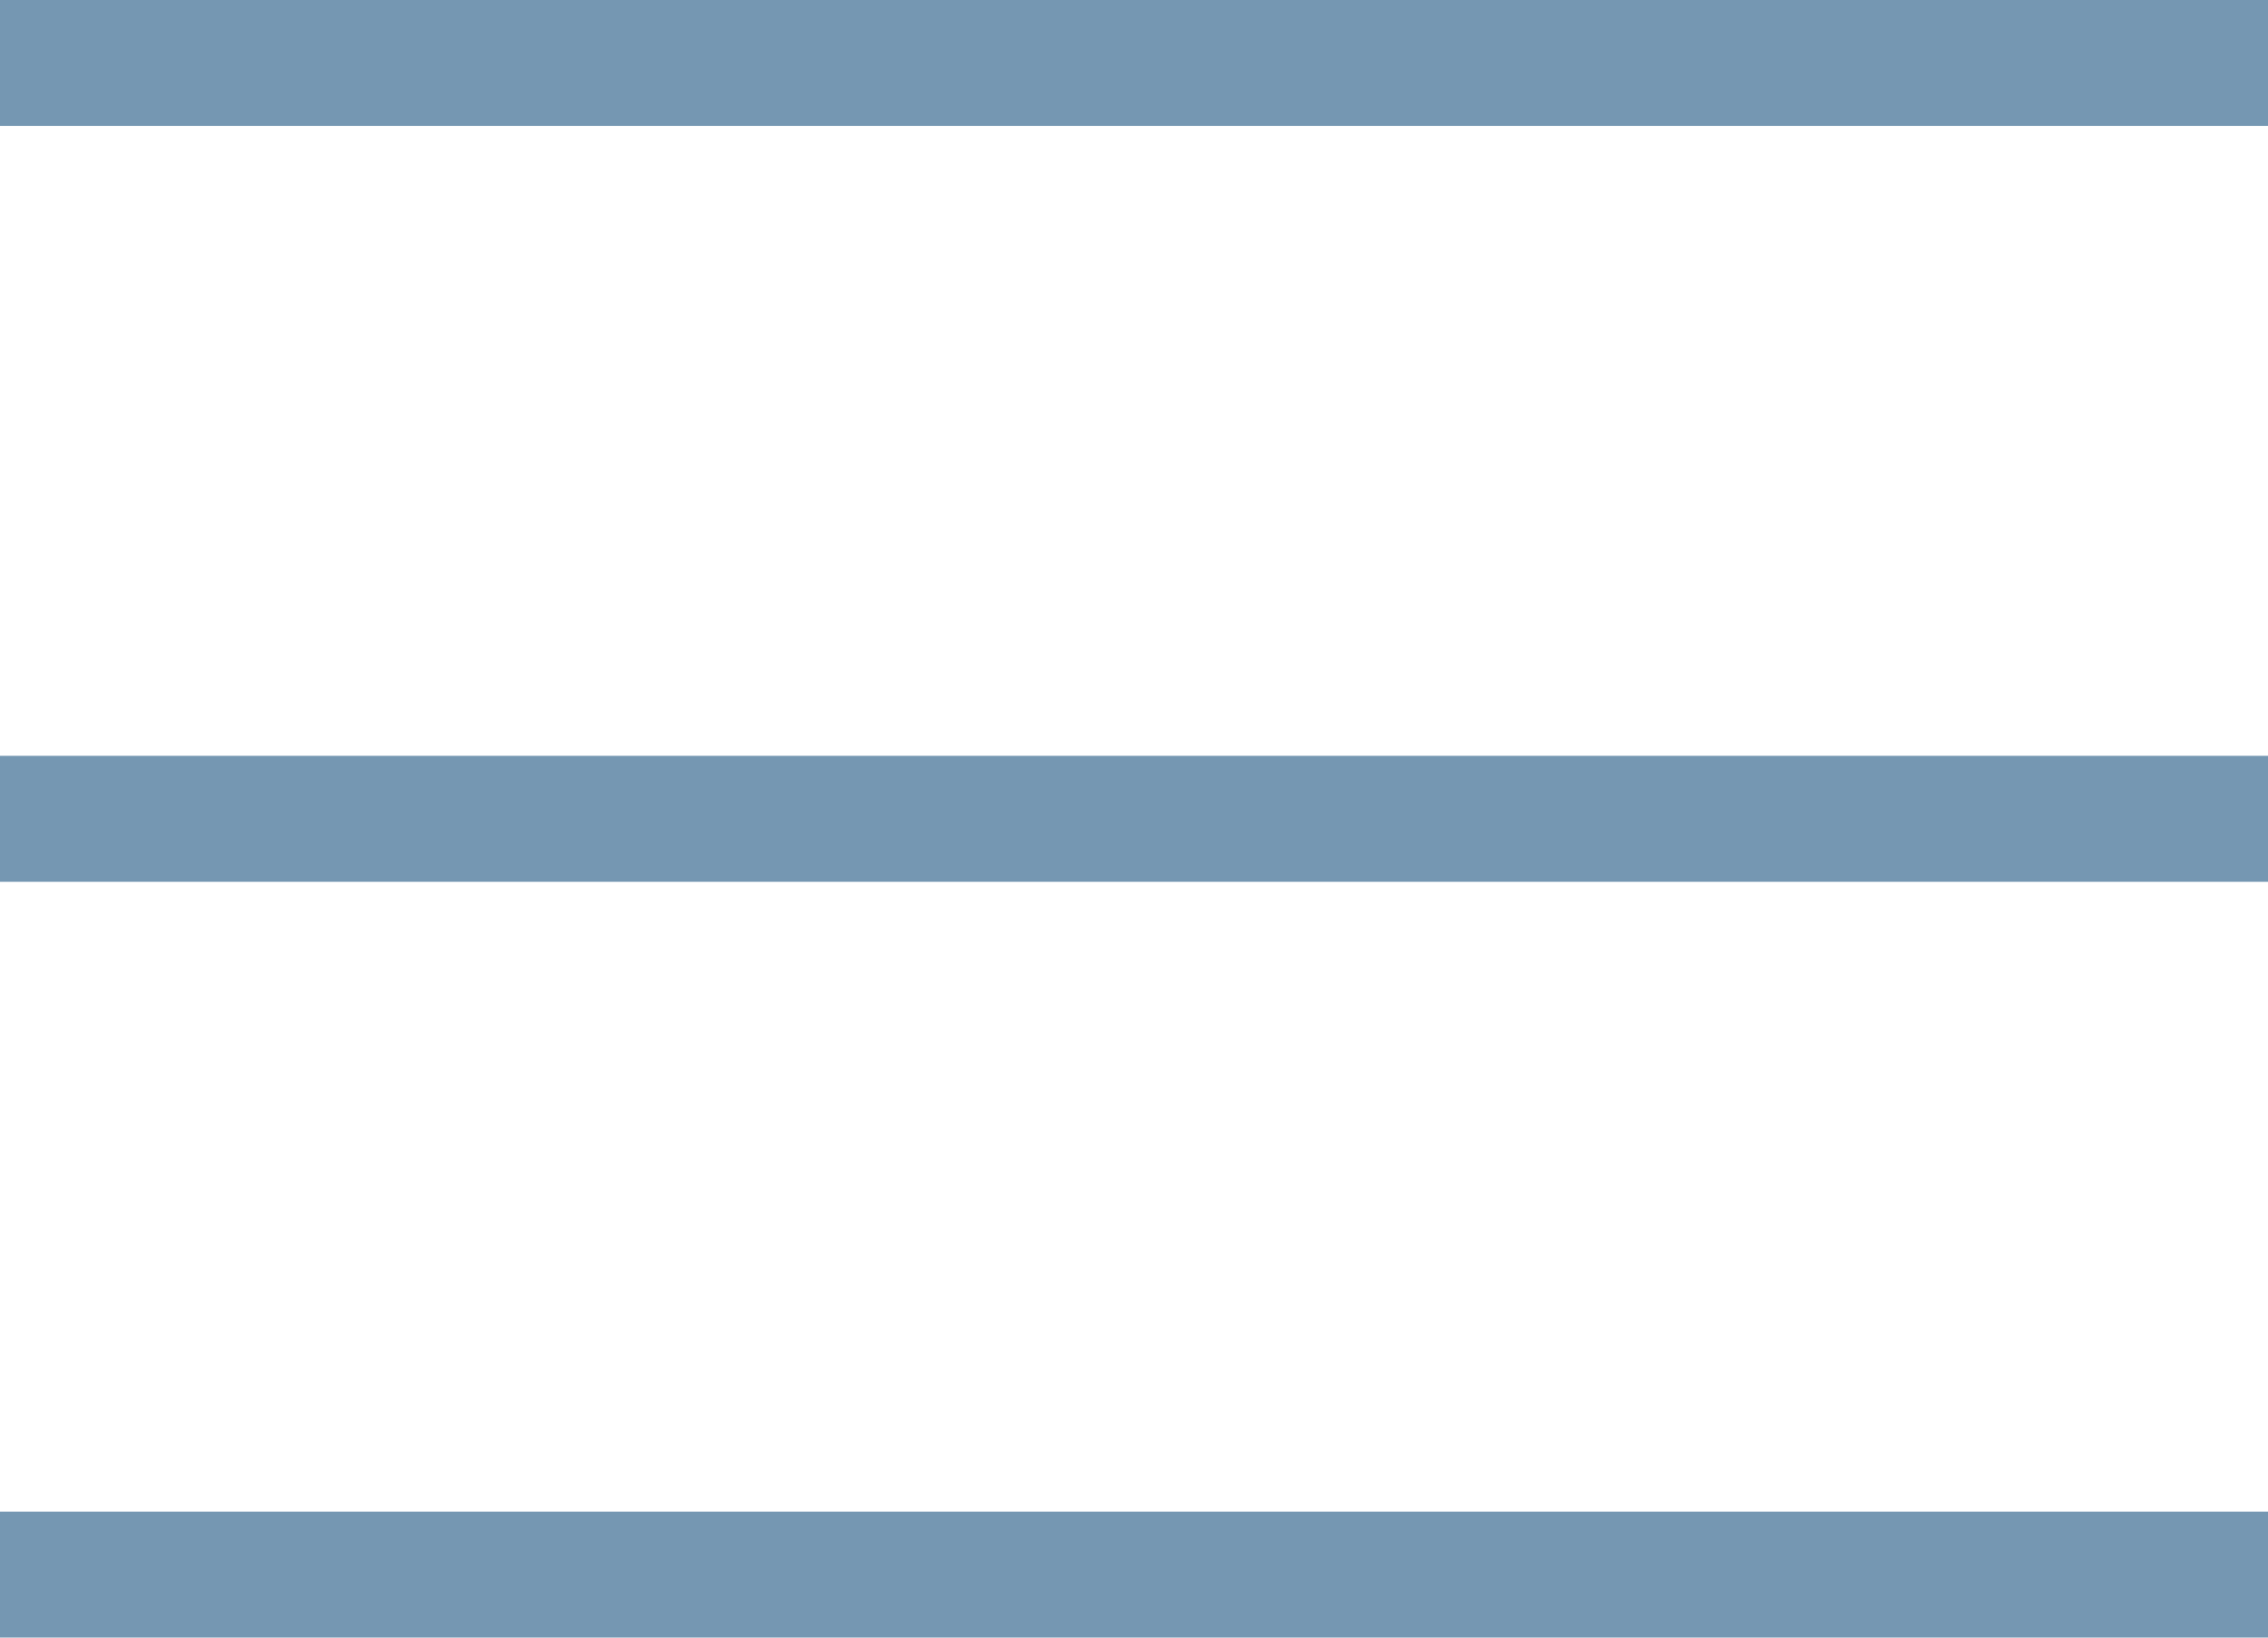 <svg xmlns="http://www.w3.org/2000/svg" width="18" height="13" viewBox="0 0 18 13">
  <g id="menu" transform="translate(-6631.5 -7857)">
    <line id="Línea_4" data-name="Línea 4" x2="18" transform="translate(6631.5 7857.5)" fill="none" stroke="#7597b2" stroke-width="1"/>
    <line id="Línea_5" data-name="Línea 5" x2="18" transform="translate(6631.5 7863.5)" fill="none" stroke="#7597b2" stroke-width="1"/>
    <line id="Línea_6" data-name="Línea 6" x2="18" transform="translate(6631.5 7869.5)" fill="none" stroke="#7597b2" stroke-width="1"/>
  </g>
</svg>
